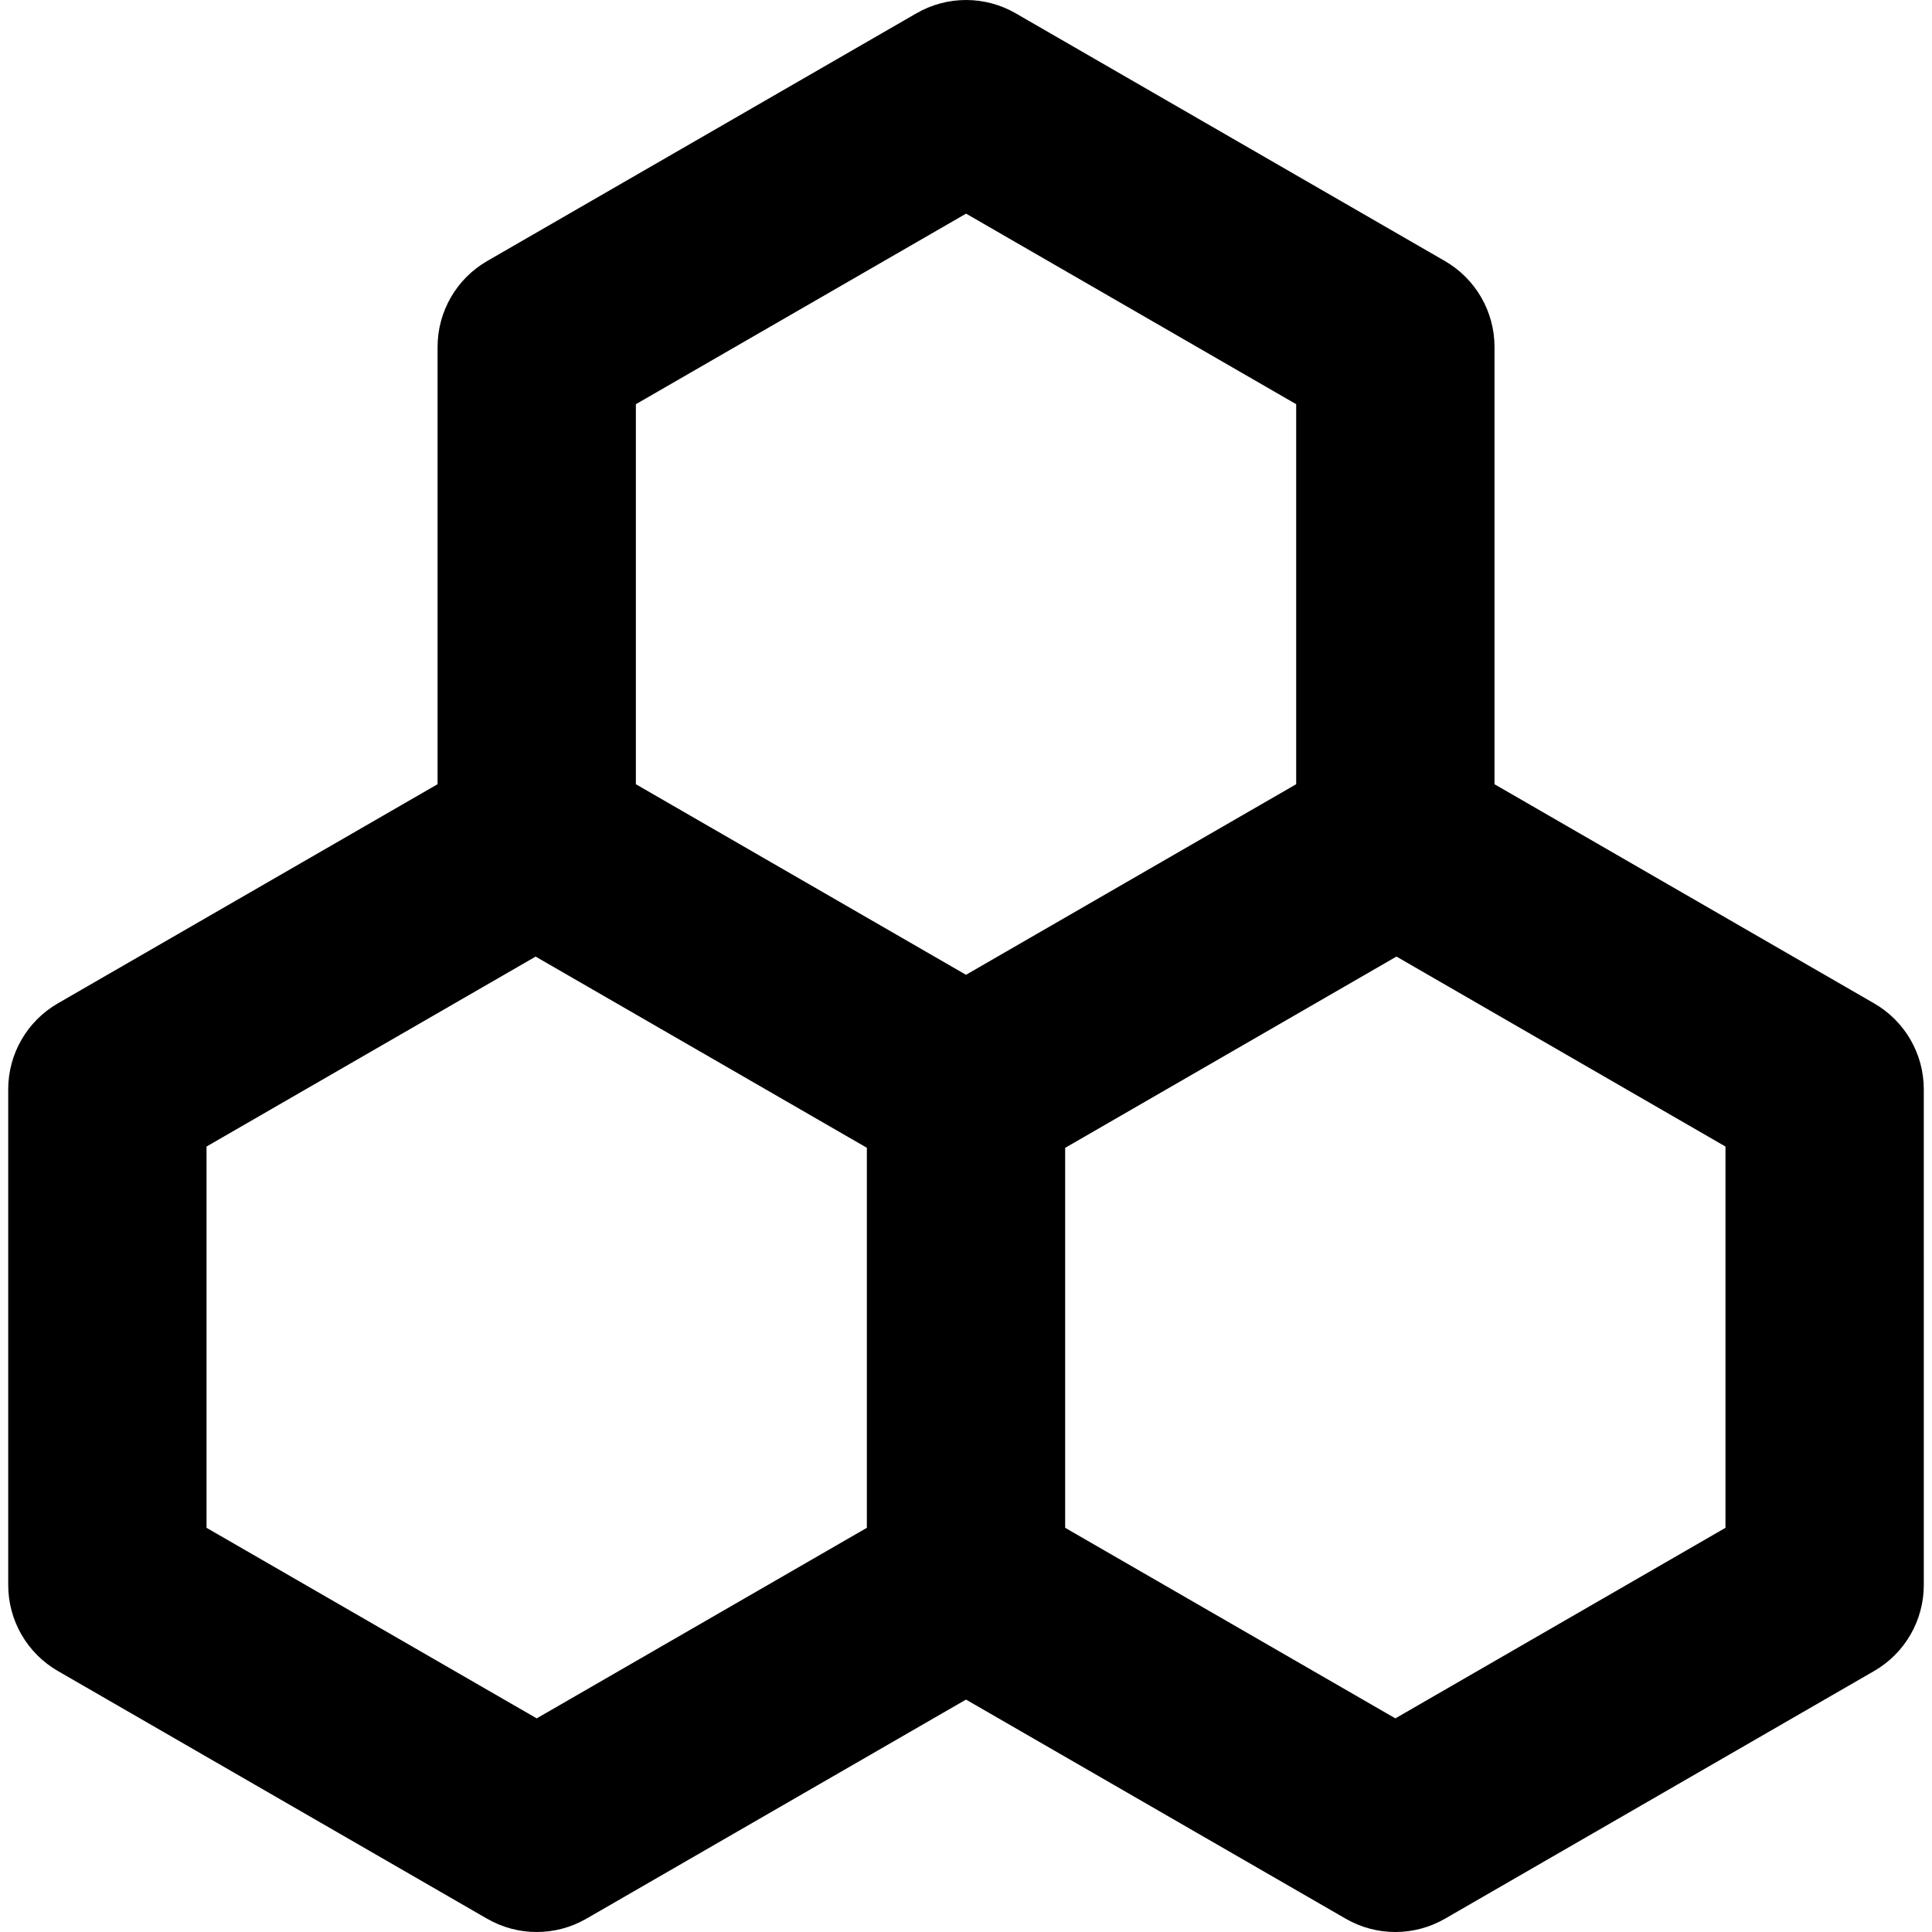 <?xml version="1.0" encoding="iso-8859-1"?>
<!-- Uploaded to: SVG Repo, www.svgrepo.com, Generator: SVG Repo Mixer Tools -->
<!DOCTYPE svg PUBLIC "-//W3C//DTD SVG 1.1//EN" "http://www.w3.org/Graphics/SVG/1.1/DTD/svg11.dtd">
<svg fill="#000000" height="800px" width="800px" version="1.1" id="Capa_1" xmlns="http://www.w3.org/2000/svg" xmlns:xlink="http://www.w3.org/1999/xlink" 
	 viewBox="0 0 489.79 489.79" xml:space="preserve">
<path d="M475.14,254.383l-96.26-55.568V87.956c0-8.986-4.799-17.281-12.568-21.774L257.479,3.364
	c-7.786-4.485-17.345-4.485-25.135,0L123.495,66.182c-7.771,4.493-12.565,12.788-12.565,21.774v110.851l-96.279,55.568
	c-7.774,4.493-12.569,12.791-12.569,21.773v125.689c0,8.982,4.795,17.281,12.569,21.774l108.845,62.818
	c3.897,2.241,8.235,3.361,12.569,3.361c4.338,0,8.676-1.12,12.569-3.361l96.26-55.56l96.279,55.56
	c3.893,2.241,8.23,3.361,12.569,3.361c4.338,0,8.672-1.12,12.569-3.361l108.828-62.818c7.775-4.493,12.569-12.792,12.569-21.774
	V276.149C487.709,267.167,482.915,258.868,475.14,254.383z M244.913,54.161l83.69,48.311v96.335l-83.71,48.318l-83.69-48.311
	v-96.343L244.913,54.161z M136.065,435.632l-83.706-48.31v-96.657l83.428-48.156l83.973,48.469v96.343L136.065,435.632z
	 M437.433,387.322l-83.69,48.31l-83.71-48.31v-96.327l83.988-48.493l83.412,48.164V387.322z"/>
</svg>